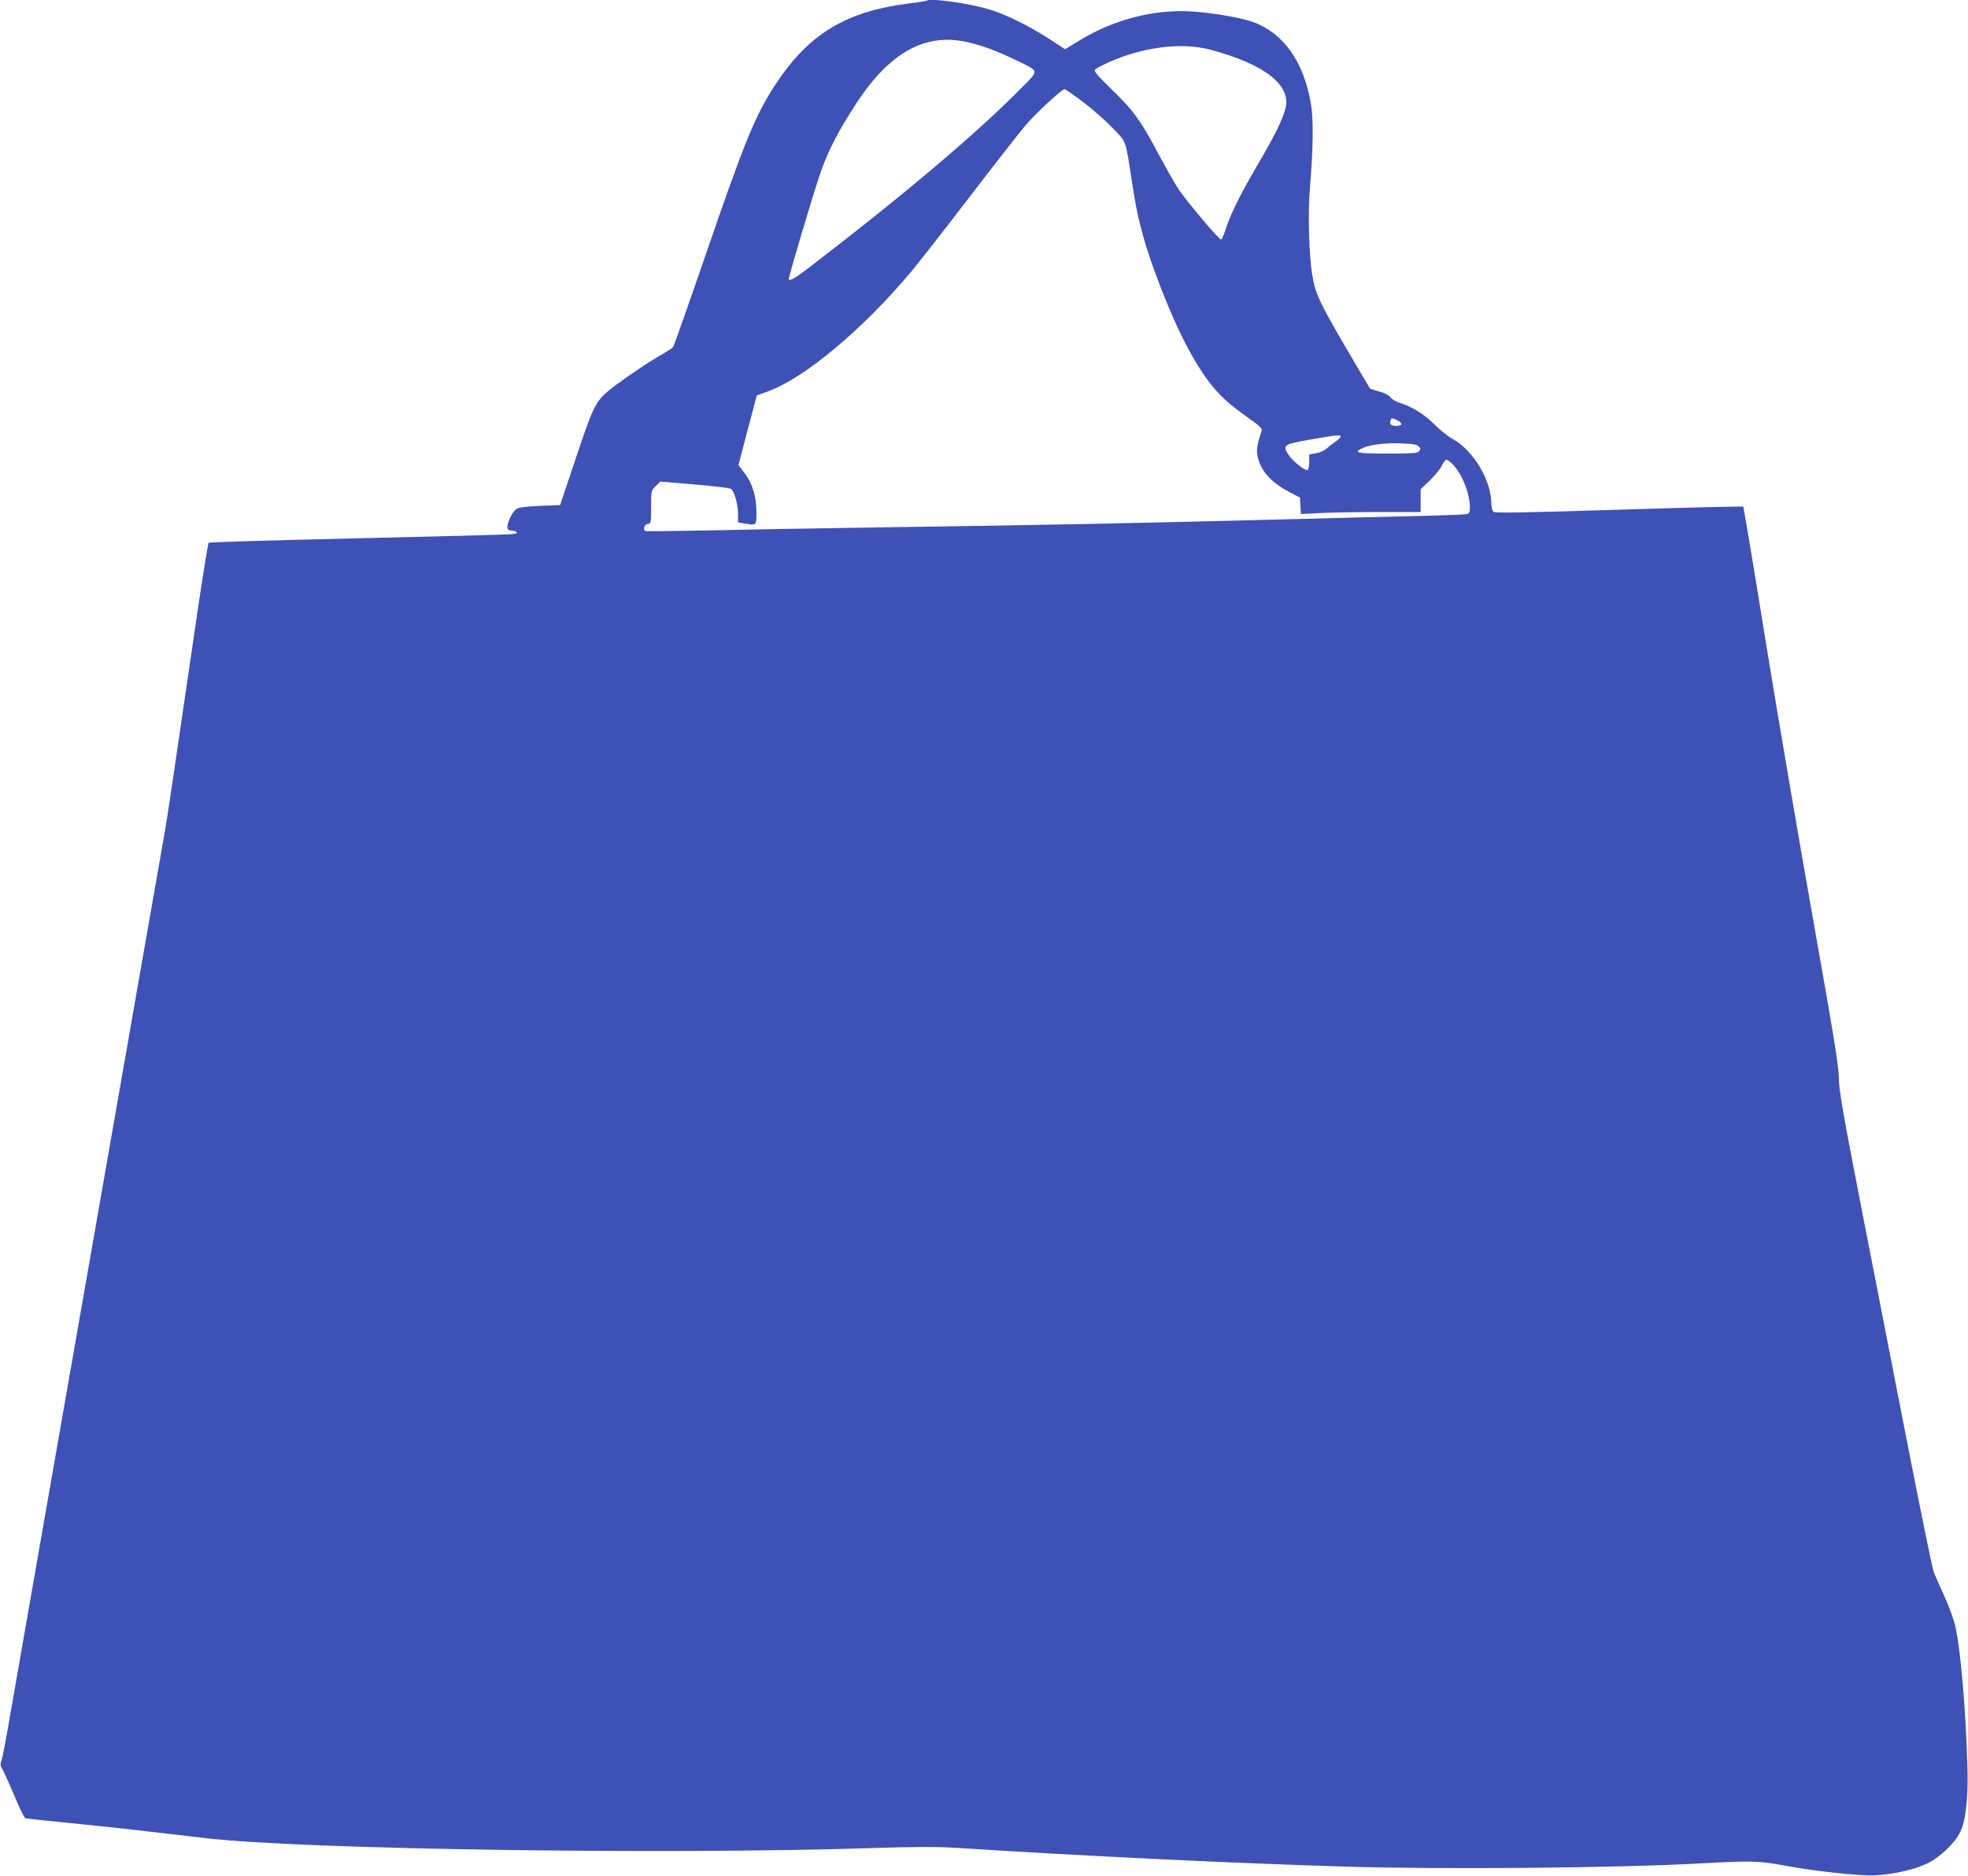 <?xml version="1.0" standalone="no"?>
<!DOCTYPE svg PUBLIC "-//W3C//DTD SVG 20010904//EN"
 "http://www.w3.org/TR/2001/REC-SVG-20010904/DTD/svg10.dtd">
<svg version="1.0" xmlns="http://www.w3.org/2000/svg"
 width="1280pt" height="1220pt" viewBox="0 0 1280 1220"
 preserveAspectRatio="xMidYMid meet">
<g transform="translate(0,1220) scale(0.1,-0.1)"
fill="#3f51b5" stroke="none">
<path d="M6029 12196 c-2 -2 -60 -12 -129 -20 -404 -53 -643 -200 -858 -528
-133 -205 -197 -361 -462 -1133 -106 -308 -197 -565 -202 -572 -5 -7 -35 -26
-66 -44 -108 -61 -307 -198 -369 -253 -74 -68 -89 -100 -213 -471 l-87 -260
-129 -5 c-80 -3 -138 -10 -152 -18 -26 -15 -61 -84 -62 -119 0 -17 6 -23 23
-23 12 0 28 -4 36 -9 10 -7 2 -11 -30 -15 -24 -3 -476 -15 -1004 -27 -528 -12
-964 -25 -968 -29 -4 -4 -37 -207 -73 -451 -166 -1138 -195 -1334 -219 -1469
-14 -80 -57 -323 -95 -540 -38 -217 -186 -1065 -330 -1885 -144 -820 -292
-1670 -331 -1890 -38 -220 -101 -578 -139 -795 -38 -217 -87 -501 -110 -630
-22 -129 -45 -247 -51 -262 -8 -20 -7 -32 4 -50 9 -12 43 -90 78 -171 34 -82
67 -150 73 -152 6 -2 130 -16 276 -30 146 -14 380 -39 520 -56 140 -16 311
-36 380 -44 627 -73 2997 -108 4343 -64 286 9 422 9 555 0 851 -54 1764 -98
2517 -121 634 -19 1762 -9 2305 21 326 18 378 17 541 -13 160 -30 380 -57 529
-64 124 -7 305 28 406 77 82 40 178 132 213 203 37 76 54 228 47 436 -10 348
-43 740 -76 892 -11 51 -41 135 -73 205 -30 65 -62 138 -71 163 -9 25 -81 378
-161 785 -79 407 -214 1098 -300 1536 -130 668 -155 811 -155 887 0 72 -32
271 -165 1018 -91 511 -230 1326 -309 1811 -78 486 -145 885 -148 888 -3 3
-367 -6 -808 -20 -600 -19 -806 -22 -816 -14 -8 6 -14 29 -14 51 0 153 -118
351 -252 423 -29 16 -82 58 -118 94 -66 67 -149 118 -229 142 -23 7 -49 23
-57 35 -9 13 -37 28 -74 38 l-58 17 -93 157 c-237 402 -263 455 -284 584 -22
132 -29 407 -15 568 21 251 24 446 6 547 -47 273 -178 457 -376 530 -69 26
-264 60 -390 68 -249 17 -512 -50 -735 -186 l-98 -59 -109 71 c-125 81 -280
157 -387 189 -132 39 -384 74 -402 56z m267 -271 c97 -23 180 -53 299 -110
172 -83 169 -65 40 -195 -284 -289 -768 -697 -1383 -1168 -84 -64 -122 -85
-122 -66 0 16 154 535 198 666 53 159 121 292 247 484 217 328 449 453 721
389z m1579 -49 c351 -94 524 -230 486 -380 -17 -70 -70 -177 -166 -341 -119
-202 -190 -343 -219 -434 -13 -41 -28 -77 -34 -79 -11 -3 -206 227 -273 322
-20 28 -75 125 -123 214 -124 235 -171 300 -313 438 -95 92 -121 123 -111 131
29 24 138 72 217 97 194 61 384 73 536 32z m-830 -340 c61 -46 147 -122 192
-169 92 -96 82 -67 128 -367 32 -212 67 -346 139 -549 122 -336 241 -579 362
-738 66 -86 123 -138 252 -230 79 -56 93 -69 87 -87 -29 -89 -34 -120 -26
-161 18 -95 87 -173 211 -237 l65 -34 3 -53 3 -54 121 6 c67 4 242 7 390 7
l268 0 0 74 0 74 60 58 c33 32 68 75 78 95 9 21 23 39 30 39 7 0 27 -15 43
-32 60 -65 109 -188 109 -275 0 -36 -3 -43 -22 -47 -13 -3 -138 -7 -278 -11
-140 -3 -588 -14 -995 -25 -853 -22 -1518 -36 -2555 -50 -404 -6 -908 -15
-1120 -20 -212 -4 -388 -6 -392 -4 -18 11 -7 43 15 46 21 3 22 7 22 110 0 106
0 108 30 137 l30 29 224 -19 c123 -10 229 -23 236 -29 22 -18 45 -100 45 -160
l0 -57 38 -7 c84 -14 82 -15 82 73 0 101 -27 190 -79 256 l-38 50 43 165 c24
91 51 193 60 227 l16 61 74 27 c239 87 618 405 932 780 46 55 215 271 375 480
160 209 325 420 366 469 73 84 236 235 255 236 6 0 60 -38 121 -84z m2046
-2071 c35 -19 30 -35 -11 -35 -32 0 -45 13 -36 35 7 19 10 19 47 0z m-371
-104 c0 -5 -15 -20 -32 -32 -18 -12 -45 -33 -59 -46 -14 -13 -45 -27 -70 -31
l-44 -8 0 -48 c0 -27 -5 -51 -11 -53 -16 -6 -95 57 -122 97 -43 65 -36 70 138
101 175 30 200 33 200 20z m507 -64 c13 -13 14 -19 3 -31 -10 -14 -43 -16
-206 -16 -189 0 -220 5 -174 30 49 26 138 39 248 37 88 -3 116 -7 129 -20z"/>
</g>
</svg>
